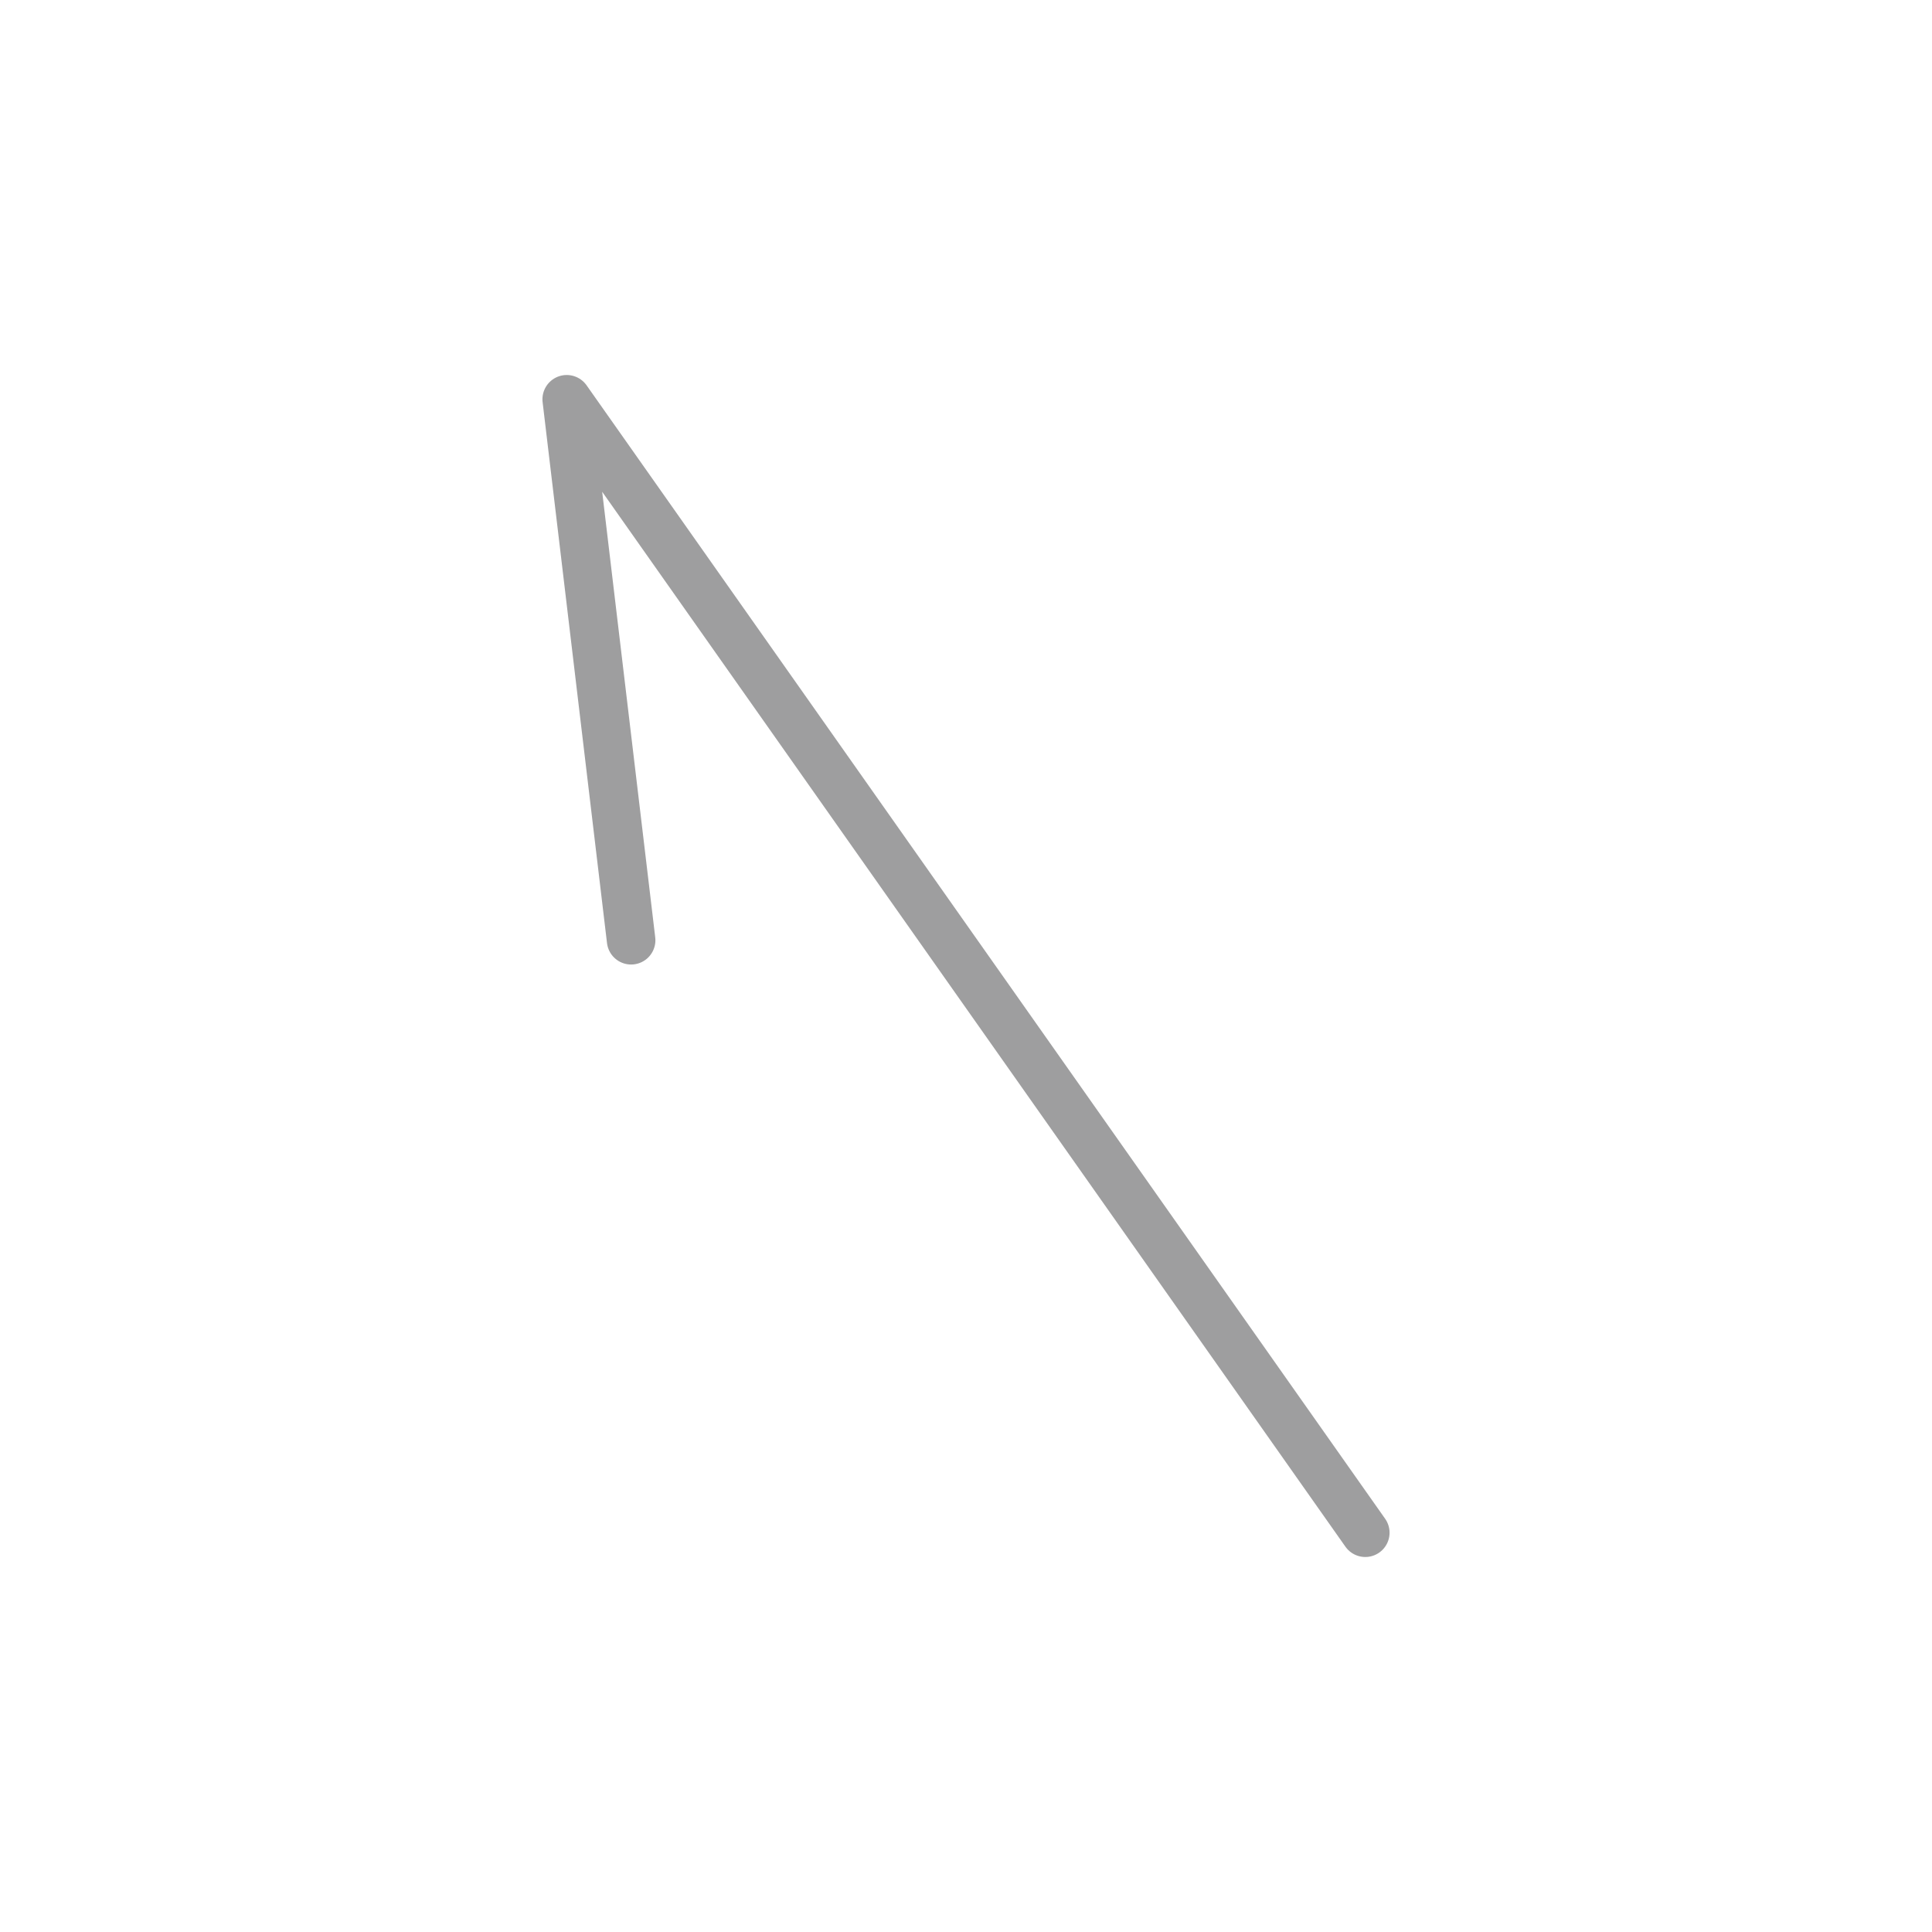 <?xml version="1.0" encoding="utf-8"?>
<!-- Generator: Adobe Illustrator 26.3.1, SVG Export Plug-In . SVG Version: 6.00 Build 0)  -->
<svg version="1.1" id="レイヤー_1" xmlns="http://www.w3.org/2000/svg" xmlns:xlink="http://www.w3.org/1999/xlink" x="0px"
	 y="0px" viewBox="0 0 30 30" style="enable-background:new 0 0 30 30;" xml:space="preserve">
<style type="text/css">
	.st0{fill:none;stroke:#9E9E9F;stroke-width:0.754;stroke-linecap:round;stroke-linejoin:round;stroke-miterlimit:10;}
</style>
<polyline class="st0" points="21.2,23.8 8.8,6.2 9.8,14.6 "/>
</svg>
